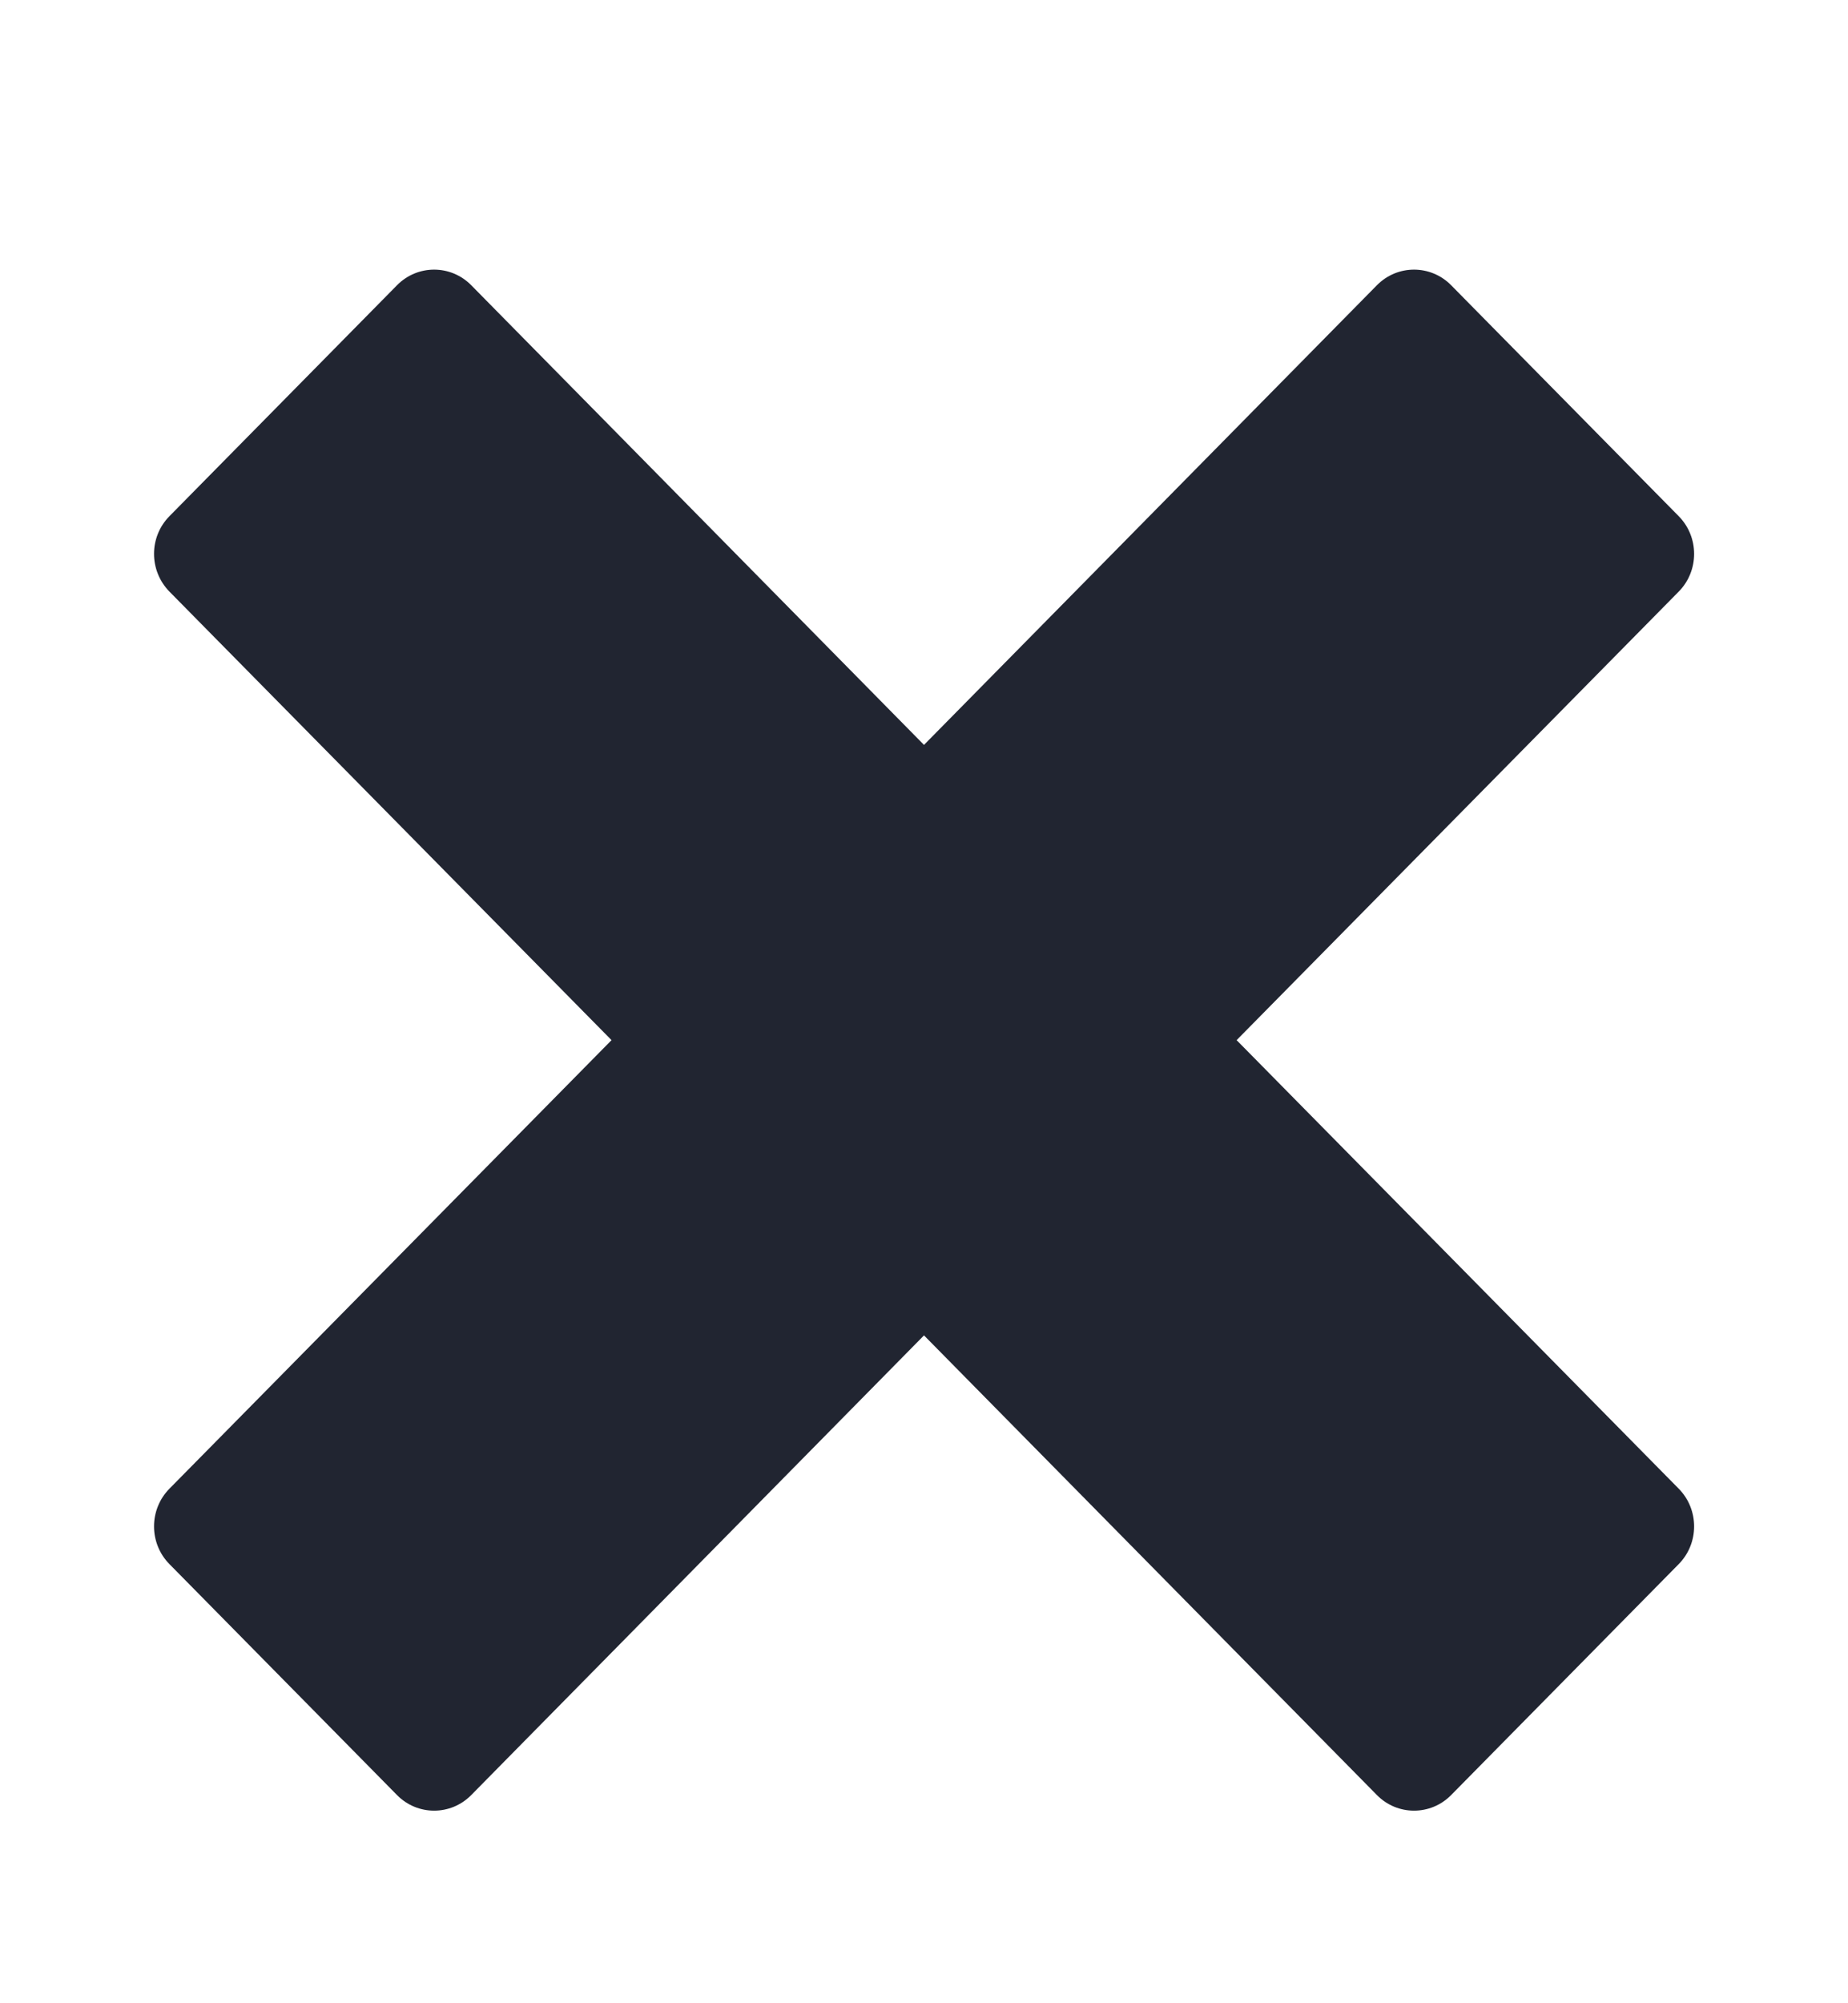 <svg width="12" height="13" viewBox="0 0 12 13" fill="none" xmlns="http://www.w3.org/2000/svg">
<path d="M9.423 1.851C9.29 1.716 9.074 1.716 8.941 1.851L6 4.834L3.06 1.851C2.927 1.716 2.711 1.716 2.578 1.851L1.1 3.35C0.967 3.485 0.967 3.703 1.1 3.839L3.971 6.75L1.1 9.661C0.967 9.796 0.967 10.015 1.1 10.15L2.578 11.649C2.711 11.784 2.927 11.784 3.06 11.649L6 8.666L8.941 11.649C9.074 11.784 9.29 11.784 9.423 11.649L10.901 10.15C11.034 10.015 11.034 9.796 10.901 9.661L8.03 6.75L10.901 3.839C11.034 3.704 11.034 3.485 10.901 3.35L9.423 1.851Z" fill="#212531"/>
</svg>
